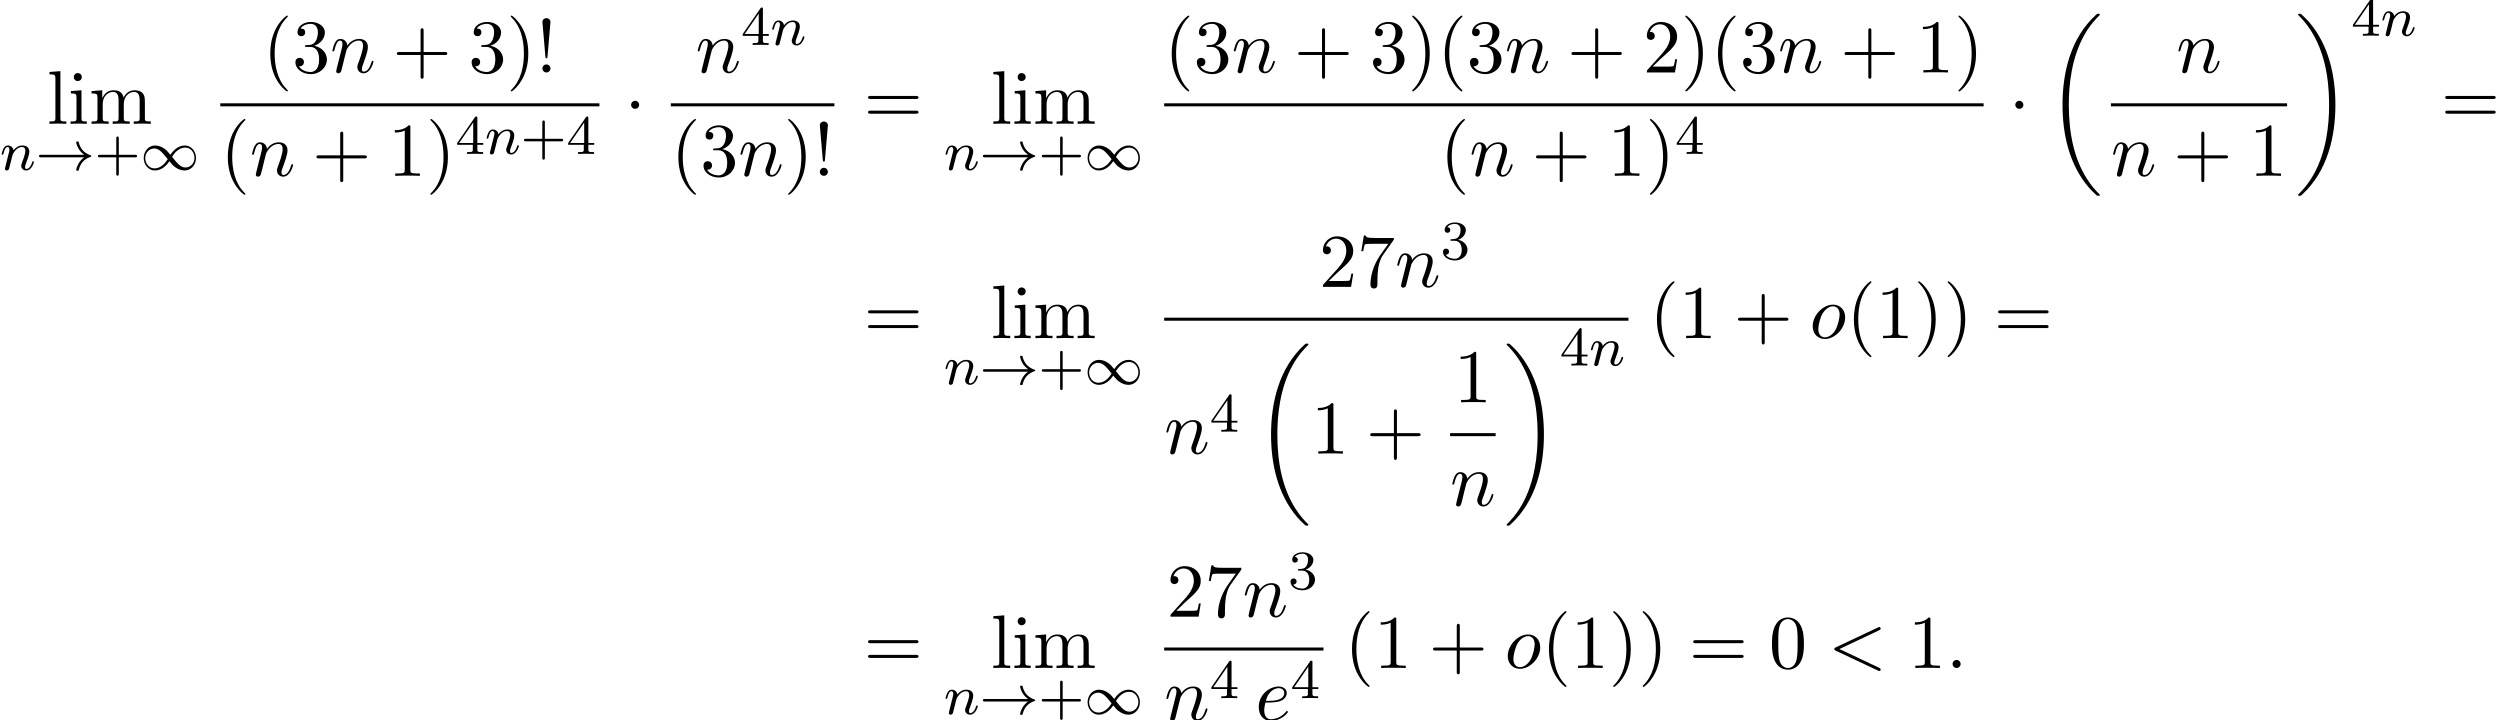 <?xml version='1.0' encoding='UTF-8'?>
<!-- This file was generated by dvisvgm 2.13.3 -->
<svg version='1.1' xmlns='http://www.w3.org/2000/svg' xmlns:xlink='http://www.w3.org/1999/xlink' width='359.464pt' height='103.531pt' viewBox='53.798 80.697 359.464 103.531'>
<defs>
<path id='g0-18' d='M7.636 25.625C7.636 25.582 7.615 25.56 7.593 25.527C7.189 25.124 6.458 24.393 5.727 23.215C3.971 20.4 3.175 16.855 3.175 12.655C3.175 9.72 3.567 5.935 5.367 2.684C6.229 1.135 7.124 .24 7.604-.24C7.636-.273 7.636-.295 7.636-.327C7.636-.436 7.56-.436 7.407-.436S7.233-.436 7.069-.273C3.415 3.055 2.269 8.051 2.269 12.644C2.269 16.931 3.251 21.251 6.022 24.513C6.24 24.764 6.655 25.211 7.102 25.604C7.233 25.735 7.255 25.735 7.407 25.735S7.636 25.735 7.636 25.625Z'/>
<path id='g0-19' d='M5.749 12.655C5.749 8.367 4.767 4.047 1.996 .785C1.778 .535 1.364 .087 .916-.305C.785-.436 .764-.436 .611-.436C.48-.436 .382-.436 .382-.327C.382-.284 .425-.24 .447-.218C.829 .175 1.56 .905 2.291 2.084C4.047 4.898 4.844 8.444 4.844 12.644C4.844 15.578 4.451 19.364 2.651 22.615C1.789 24.164 .884 25.069 .425 25.527C.404 25.56 .382 25.593 .382 25.625C.382 25.735 .48 25.735 .611 25.735C.764 25.735 .785 25.735 .949 25.571C4.604 22.244 5.749 17.247 5.749 12.655Z'/>
<path id='g1-33' d='M6.958-1.809C6.687-1.61 6.44-1.355 6.249-1.068C5.906-.55 5.818-.04 5.818-.008C5.818 .112 5.93 .112 6.001 .112C6.089 .112 6.161 .112 6.185 .008C6.392-.877 6.902-1.546 7.867-1.873C7.93-1.889 7.994-1.913 7.994-1.993S7.922-2.096 7.89-2.104C6.83-2.463 6.368-3.212 6.201-3.913C6.161-4.073 6.161-4.097 6.001-4.097C5.93-4.097 5.818-4.097 5.818-3.977C5.818-3.961 5.898-3.435 6.249-2.909C6.48-2.574 6.759-2.327 6.958-2.176H.773C.646-2.176 .47-2.176 .47-1.993S.646-1.809 .773-1.809H6.958Z'/>
<path id='g1-49' d='M4.304-2.184C3.834-2.75 3.77-2.813 3.491-3.021C3.124-3.3 2.638-3.515 2.112-3.515C1.14-3.515 .47-2.662 .47-1.714C.47-.781 1.132 .08 2.08 .08C2.734 .08 3.499-.263 4.16-1.251C4.631-.685 4.694-.622 4.973-.414C5.34-.135 5.826 .08 6.352 .08C7.325 .08 7.994-.773 7.994-1.722C7.994-2.654 7.333-3.515 6.384-3.515C5.731-3.515 4.965-3.172 4.304-2.184ZM4.543-1.889C4.846-2.391 5.499-3.212 6.44-3.212C7.293-3.212 7.771-2.439 7.771-1.722C7.771-.948 7.181-.351 6.48-.351S5.308-.933 4.543-1.889ZM3.921-1.546C3.618-1.044 2.965-.223 2.024-.223C1.172-.223 .693-.996 .693-1.714C.693-2.487 1.283-3.084 1.985-3.084S3.156-2.503 3.921-1.546Z'/>
<path id='g2-1' d='M2.095-2.727C2.095-3.044 1.833-3.305 1.516-3.305S.938-3.044 .938-2.727S1.2-2.149 1.516-2.149S2.095-2.411 2.095-2.727Z'/>
<path id='g4-58' d='M2.095-.578C2.095-.895 1.833-1.156 1.516-1.156S.938-.895 .938-.578S1.2 0 1.516 0S2.095-.262 2.095-.578Z'/>
<path id='g4-60' d='M7.364-5.433C7.495-5.498 7.571-5.553 7.571-5.673S7.473-5.891 7.353-5.891C7.32-5.891 7.298-5.891 7.156-5.815L1.113-2.967C.993-2.913 .905-2.858 .905-2.727S.993-2.542 1.113-2.487L7.156 .36C7.298 .436 7.32 .436 7.353 .436C7.473 .436 7.571 .338 7.571 .218S7.495 .044 7.364-.022L1.636-2.727L7.364-5.433Z'/>
<path id='g4-101' d='M2.04-2.52C2.356-2.52 3.164-2.542 3.709-2.771C4.473-3.098 4.527-3.742 4.527-3.895C4.527-4.375 4.113-4.822 3.36-4.822C2.149-4.822 .502-3.764 .502-1.855C.502-.742 1.145 .12 2.215 .12C3.775 .12 4.691-1.036 4.691-1.167C4.691-1.233 4.625-1.309 4.56-1.309C4.505-1.309 4.484-1.287 4.418-1.2C3.556-.12 2.367-.12 2.236-.12C1.385-.12 1.287-1.036 1.287-1.385C1.287-1.516 1.298-1.855 1.462-2.52H2.04ZM1.527-2.76C1.953-4.418 3.076-4.582 3.36-4.582C3.873-4.582 4.167-4.265 4.167-3.895C4.167-2.76 2.422-2.76 1.975-2.76H1.527Z'/>
<path id='g4-110' d='M.96-.644C.927-.48 .862-.229 .862-.175C.862 .022 1.015 .12 1.178 .12C1.309 .12 1.505 .033 1.582-.185C1.593-.207 1.724-.72 1.789-.993L2.029-1.975C2.095-2.215 2.16-2.455 2.215-2.705C2.258-2.891 2.345-3.207 2.356-3.251C2.52-3.589 3.098-4.582 4.135-4.582C4.625-4.582 4.724-4.178 4.724-3.818C4.724-3.142 4.189-1.745 4.015-1.276C3.916-1.025 3.905-.895 3.905-.775C3.905-.262 4.287 .12 4.8 .12C5.825 .12 6.229-1.473 6.229-1.56C6.229-1.669 6.131-1.669 6.098-1.669C5.989-1.669 5.989-1.636 5.935-1.473C5.716-.731 5.356-.12 4.822-.12C4.636-.12 4.56-.229 4.56-.48C4.56-.753 4.658-1.015 4.756-1.255C4.964-1.833 5.422-3.033 5.422-3.655C5.422-4.385 4.953-4.822 4.167-4.822C3.185-4.822 2.651-4.124 2.465-3.873C2.411-4.484 1.964-4.822 1.462-4.822S.753-4.396 .644-4.2C.469-3.829 .316-3.185 .316-3.142C.316-3.033 .425-3.033 .447-3.033C.556-3.033 .567-3.044 .633-3.284C.818-4.058 1.036-4.582 1.429-4.582C1.647-4.582 1.767-4.44 1.767-4.08C1.767-3.851 1.735-3.731 1.593-3.164L.96-.644Z'/>
<path id='g4-111' d='M5.116-2.978C5.116-4.113 4.353-4.822 3.371-4.822C1.909-4.822 .447-3.273 .447-1.724C.447-.644 1.178 .12 2.193 .12C3.644 .12 5.116-1.385 5.116-2.978ZM2.204-.12C1.735-.12 1.255-.458 1.255-1.309C1.255-1.844 1.538-3.022 1.887-3.578C2.433-4.418 3.055-4.582 3.36-4.582C3.993-4.582 4.32-4.058 4.32-3.404C4.32-2.978 4.102-1.833 3.687-1.124C3.305-.491 2.705-.12 2.204-.12Z'/>
<path id='g3-110' d='M1.594-1.307C1.618-1.427 1.698-1.73 1.722-1.849C1.833-2.279 1.833-2.287 2.016-2.55C2.279-2.941 2.654-3.292 3.188-3.292C3.475-3.292 3.642-3.124 3.642-2.75C3.642-2.311 3.308-1.403 3.156-1.012C3.053-.749 3.053-.701 3.053-.598C3.053-.143 3.427 .08 3.77 .08C4.551 .08 4.878-1.036 4.878-1.14C4.878-1.219 4.814-1.243 4.758-1.243C4.663-1.243 4.647-1.188 4.623-1.108C4.431-.454 4.097-.143 3.794-.143C3.666-.143 3.602-.223 3.602-.406S3.666-.765 3.746-.964C3.866-1.267 4.216-2.184 4.216-2.63C4.216-3.228 3.802-3.515 3.228-3.515C2.582-3.515 2.168-3.124 1.937-2.821C1.881-3.26 1.53-3.515 1.124-3.515C.837-3.515 .638-3.332 .51-3.084C.319-2.71 .239-2.311 .239-2.295C.239-2.224 .295-2.192 .359-2.192C.462-2.192 .47-2.224 .526-2.431C.622-2.821 .765-3.292 1.1-3.292C1.307-3.292 1.355-3.092 1.355-2.917C1.355-2.774 1.315-2.622 1.251-2.359C1.235-2.295 1.116-1.825 1.084-1.714L.789-.518C.757-.399 .709-.199 .709-.167C.709 .016 .861 .08 .964 .08C1.108 .08 1.227-.016 1.283-.112C1.307-.159 1.371-.43 1.411-.598L1.594-1.307Z'/>
<path id='g6-33' d='M1.669-2.28L2.095-7.255C2.095-7.615 1.8-7.811 1.516-7.811S.938-7.615 .938-7.255L1.364-2.291C1.375-2.127 1.385-2.04 1.516-2.04C1.625-2.04 1.658-2.095 1.669-2.28ZM2.095-.578C2.095-.895 1.833-1.156 1.516-1.156S.938-.895 .938-.578S1.2 0 1.516 0S2.095-.262 2.095-.578Z'/>
<path id='g6-40' d='M3.611 2.618C3.611 2.585 3.611 2.564 3.425 2.378C2.062 1.004 1.713-1.058 1.713-2.727C1.713-4.625 2.127-6.524 3.469-7.887C3.611-8.018 3.611-8.04 3.611-8.073C3.611-8.149 3.567-8.182 3.502-8.182C3.393-8.182 2.411-7.44 1.767-6.055C1.211-4.855 1.08-3.644 1.08-2.727C1.08-1.876 1.2-.556 1.8 .676C2.455 2.018 3.393 2.727 3.502 2.727C3.567 2.727 3.611 2.695 3.611 2.618Z'/>
<path id='g6-41' d='M3.153-2.727C3.153-3.578 3.033-4.898 2.433-6.131C1.778-7.473 .84-8.182 .731-8.182C.665-8.182 .622-8.138 .622-8.073C.622-8.04 .622-8.018 .829-7.822C1.898-6.742 2.52-5.007 2.52-2.727C2.52-.862 2.116 1.058 .764 2.433C.622 2.564 .622 2.585 .622 2.618C.622 2.684 .665 2.727 .731 2.727C.84 2.727 1.822 1.985 2.465 .6C3.022-.6 3.153-1.811 3.153-2.727Z'/>
<path id='g6-43' d='M4.462-2.509H7.505C7.658-2.509 7.865-2.509 7.865-2.727S7.658-2.945 7.505-2.945H4.462V-6C4.462-6.153 4.462-6.36 4.244-6.36S4.025-6.153 4.025-6V-2.945H.971C.818-2.945 .611-2.945 .611-2.727S.818-2.509 .971-2.509H4.025V.545C4.025 .698 4.025 .905 4.244 .905S4.462 .698 4.462 .545V-2.509Z'/>
<path id='g6-48' d='M5.018-3.491C5.018-4.364 4.964-5.236 4.582-6.044C4.08-7.091 3.185-7.265 2.727-7.265C2.073-7.265 1.276-6.982 .829-5.967C.48-5.215 .425-4.364 .425-3.491C.425-2.673 .469-1.691 .916-.862C1.385 .022 2.182 .24 2.716 .24C3.305 .24 4.135 .011 4.615-1.025C4.964-1.778 5.018-2.629 5.018-3.491ZM2.716 0C2.291 0 1.647-.273 1.451-1.32C1.331-1.975 1.331-2.978 1.331-3.622C1.331-4.32 1.331-5.04 1.418-5.629C1.625-6.927 2.444-7.025 2.716-7.025C3.076-7.025 3.796-6.829 4.004-5.749C4.113-5.138 4.113-4.309 4.113-3.622C4.113-2.804 4.113-2.062 3.993-1.364C3.829-.327 3.207 0 2.716 0Z'/>
<path id='g6-49' d='M3.207-6.982C3.207-7.244 3.207-7.265 2.956-7.265C2.28-6.567 1.32-6.567 .971-6.567V-6.229C1.189-6.229 1.833-6.229 2.4-6.513V-.862C2.4-.469 2.367-.338 1.385-.338H1.036V0C1.418-.033 2.367-.033 2.804-.033S4.189-.033 4.571 0V-.338H4.222C3.24-.338 3.207-.458 3.207-.862V-6.982Z'/>
<path id='g6-50' d='M1.385-.84L2.542-1.964C4.244-3.469 4.898-4.058 4.898-5.149C4.898-6.393 3.916-7.265 2.585-7.265C1.353-7.265 .545-6.262 .545-5.291C.545-4.68 1.091-4.68 1.124-4.68C1.309-4.68 1.691-4.811 1.691-5.258C1.691-5.542 1.495-5.825 1.113-5.825C1.025-5.825 1.004-5.825 .971-5.815C1.222-6.524 1.811-6.927 2.444-6.927C3.436-6.927 3.905-6.044 3.905-5.149C3.905-4.276 3.36-3.415 2.76-2.738L.665-.404C.545-.284 .545-.262 .545 0H4.593L4.898-1.898H4.625C4.571-1.571 4.495-1.091 4.385-.927C4.309-.84 3.589-.84 3.349-.84H1.385Z'/>
<path id='g6-51' d='M3.164-3.84C4.058-4.135 4.691-4.898 4.691-5.76C4.691-6.655 3.731-7.265 2.684-7.265C1.582-7.265 .753-6.611 .753-5.782C.753-5.422 .993-5.215 1.309-5.215C1.647-5.215 1.865-5.455 1.865-5.771C1.865-6.316 1.353-6.316 1.189-6.316C1.527-6.851 2.247-6.993 2.64-6.993C3.087-6.993 3.687-6.753 3.687-5.771C3.687-5.64 3.665-5.007 3.382-4.527C3.055-4.004 2.684-3.971 2.411-3.96C2.324-3.949 2.062-3.927 1.985-3.927C1.898-3.916 1.822-3.905 1.822-3.796C1.822-3.676 1.898-3.676 2.084-3.676H2.564C3.458-3.676 3.862-2.935 3.862-1.865C3.862-.382 3.109-.065 2.629-.065C2.16-.065 1.342-.251 .96-.895C1.342-.84 1.68-1.08 1.68-1.495C1.68-1.887 1.385-2.105 1.069-2.105C.807-2.105 .458-1.953 .458-1.473C.458-.48 1.473 .24 2.662 .24C3.993 .24 4.985-.753 4.985-1.865C4.985-2.76 4.298-3.611 3.164-3.84Z'/>
<path id='g6-55' d='M5.193-6.644C5.291-6.775 5.291-6.796 5.291-7.025H2.64C1.309-7.025 1.287-7.167 1.244-7.375H.971L.611-5.127H.884C.916-5.302 1.015-5.989 1.156-6.12C1.233-6.185 2.084-6.185 2.225-6.185H4.484C4.364-6.011 3.502-4.822 3.262-4.462C2.28-2.989 1.92-1.473 1.92-.36C1.92-.251 1.92 .24 2.422 .24S2.924-.251 2.924-.36V-.916C2.924-1.516 2.956-2.116 3.044-2.705C3.087-2.956 3.24-3.895 3.72-4.571L5.193-6.644Z'/>
<path id='g6-61' d='M7.495-3.567C7.658-3.567 7.865-3.567 7.865-3.785S7.658-4.004 7.505-4.004H.971C.818-4.004 .611-4.004 .611-3.785S.818-3.567 .982-3.567H7.495ZM7.505-1.451C7.658-1.451 7.865-1.451 7.865-1.669S7.658-1.887 7.495-1.887H.982C.818-1.887 .611-1.887 .611-1.669S.818-1.451 .971-1.451H7.505Z'/>
<path id='g6-105' d='M1.931-4.822L.404-4.702V-4.364C1.113-4.364 1.211-4.298 1.211-3.764V-.829C1.211-.338 1.091-.338 .36-.338V0C.709-.011 1.298-.033 1.56-.033C1.942-.033 2.324-.011 2.695 0V-.338C1.975-.338 1.931-.393 1.931-.818V-4.822ZM1.975-6.72C1.975-7.069 1.702-7.298 1.396-7.298C1.058-7.298 .818-7.004 .818-6.72C.818-6.425 1.058-6.142 1.396-6.142C1.702-6.142 1.975-6.371 1.975-6.72Z'/>
<path id='g6-108' d='M1.931-7.571L.36-7.451V-7.113C1.124-7.113 1.211-7.036 1.211-6.502V-.829C1.211-.338 1.091-.338 .36-.338V0C.72-.011 1.298-.033 1.571-.033S2.378-.011 2.782 0V-.338C2.051-.338 1.931-.338 1.931-.829V-7.571Z'/>
<path id='g6-109' d='M1.2-3.753V-.829C1.2-.338 1.08-.338 .349-.338V0C.731-.011 1.287-.033 1.582-.033C1.865-.033 2.433-.011 2.804 0V-.338C2.073-.338 1.953-.338 1.953-.829V-2.836C1.953-3.971 2.727-4.582 3.425-4.582C4.113-4.582 4.233-3.993 4.233-3.371V-.829C4.233-.338 4.113-.338 3.382-.338V0C3.764-.011 4.32-.033 4.615-.033C4.898-.033 5.465-.011 5.836 0V-.338C5.105-.338 4.985-.338 4.985-.829V-2.836C4.985-3.971 5.76-4.582 6.458-4.582C7.145-4.582 7.265-3.993 7.265-3.371V-.829C7.265-.338 7.145-.338 6.415-.338V0C6.796-.011 7.353-.033 7.647-.033C7.931-.033 8.498-.011 8.869 0V-.338C8.302-.338 8.029-.338 8.018-.665V-2.749C8.018-3.687 8.018-4.025 7.68-4.418C7.527-4.604 7.167-4.822 6.535-4.822C5.618-4.822 5.138-4.167 4.953-3.753C4.8-4.702 3.993-4.822 3.502-4.822C2.705-4.822 2.193-4.353 1.887-3.676V-4.822L.349-4.702V-4.364C1.113-4.364 1.2-4.287 1.2-3.753Z'/>
<path id='g5-43' d='M3.475-1.809H5.818C5.93-1.809 6.105-1.809 6.105-1.993S5.93-2.176 5.818-2.176H3.475V-4.527C3.475-4.639 3.475-4.814 3.292-4.814S3.108-4.639 3.108-4.527V-2.176H.757C.646-2.176 .47-2.176 .47-1.993S.646-1.809 .757-1.809H3.108V.542C3.108 .654 3.108 .829 3.292 .829S3.475 .654 3.475 .542V-1.809Z'/>
<path id='g5-51' d='M2.016-2.662C2.646-2.662 3.045-2.2 3.045-1.363C3.045-.367 2.479-.072 2.056-.072C1.618-.072 1.02-.231 .741-.654C1.028-.654 1.227-.837 1.227-1.1C1.227-1.355 1.044-1.538 .789-1.538C.574-1.538 .351-1.403 .351-1.084C.351-.327 1.164 .167 2.072 .167C3.132 .167 3.873-.566 3.873-1.363C3.873-2.024 3.347-2.63 2.534-2.805C3.164-3.029 3.634-3.571 3.634-4.208S2.917-5.3 2.088-5.3C1.235-5.3 .59-4.838 .59-4.232C.59-3.937 .789-3.81 .996-3.81C1.243-3.81 1.403-3.985 1.403-4.216C1.403-4.511 1.148-4.623 .972-4.631C1.307-5.069 1.921-5.093 2.064-5.093C2.271-5.093 2.877-5.029 2.877-4.208C2.877-3.65 2.646-3.316 2.534-3.188C2.295-2.941 2.112-2.925 1.626-2.893C1.474-2.885 1.411-2.877 1.411-2.774C1.411-2.662 1.482-2.662 1.618-2.662H2.016Z'/>
<path id='g5-52' d='M3.14-5.157C3.14-5.316 3.14-5.38 2.973-5.38C2.869-5.38 2.861-5.372 2.782-5.26L.239-1.57V-1.307H2.487V-.646C2.487-.351 2.463-.263 1.849-.263H1.666V0C2.343-.024 2.359-.024 2.813-.024S3.284-.024 3.961 0V-.263H3.778C3.164-.263 3.14-.351 3.14-.646V-1.307H3.985V-1.57H3.14V-5.157ZM2.542-4.511V-1.57H.518L2.542-4.511Z'/>
</defs>
<g id='page1'>
<use x='60.553' y='98.497' xlink:href='#g6-108'/>
<use x='63.584' y='98.497' xlink:href='#g6-105'/>
<use x='66.614' y='98.497' xlink:href='#g6-109'/>
<use x='53.798' y='105.131' xlink:href='#g3-110'/>
<use x='58.936' y='105.131' xlink:href='#g1-33'/>
<use x='67.405' y='105.131' xlink:href='#g5-43'/>
<use x='73.991' y='105.131' xlink:href='#g1-49'/>
<use x='91.577' y='91.117' xlink:href='#g6-40'/>
<use x='95.819' y='91.117' xlink:href='#g6-51'/>
<use x='101.274' y='91.117' xlink:href='#g4-110'/>
<use x='110.246' y='91.117' xlink:href='#g6-43'/>
<use x='121.155' y='91.117' xlink:href='#g6-51'/>
<use x='126.609' y='91.117' xlink:href='#g6-41'/>
<use x='130.852' y='91.117' xlink:href='#g6-33'/>
<rect x='85.473' y='95.552' height='.436' width='54.512'/>
<use x='85.473' y='105.98' xlink:href='#g6-40'/>
<use x='89.716' y='105.98' xlink:href='#g4-110'/>
<use x='98.688' y='105.98' xlink:href='#g6-43'/>
<use x='109.597' y='105.98' xlink:href='#g6-49'/>
<use x='115.052' y='105.98' xlink:href='#g6-41'/>
<use x='119.294' y='102.829' xlink:href='#g5-52'/>
<use x='123.528' y='102.829' xlink:href='#g3-110'/>
<use x='128.666' y='102.829' xlink:href='#g5-43'/>
<use x='135.253' y='102.829' xlink:href='#g5-52'/>
<use x='143.605' y='98.497' xlink:href='#g2-1'/>
<use x='153.805' y='91.117' xlink:href='#g4-110'/>
<use x='160.353' y='87.158' xlink:href='#g5-52'/>
<use x='164.587' y='87.158' xlink:href='#g3-110'/>
<rect x='150.255' y='95.552' height='.436' width='23.518'/>
<use x='150.255' y='105.98' xlink:href='#g6-40'/>
<use x='154.497' y='105.98' xlink:href='#g6-51'/>
<use x='159.952' y='105.98' xlink:href='#g4-110'/>
<use x='166.5' y='105.98' xlink:href='#g6-41'/>
<use x='170.742' y='105.98' xlink:href='#g6-33'/>
<use x='177.999' y='98.497' xlink:href='#g6-61'/>
<use x='196.269' y='98.497' xlink:href='#g6-108'/>
<use x='199.299' y='98.497' xlink:href='#g6-105'/>
<use x='202.329' y='98.497' xlink:href='#g6-109'/>
<use x='189.514' y='105.131' xlink:href='#g3-110'/>
<use x='194.652' y='105.131' xlink:href='#g1-33'/>
<use x='203.12' y='105.131' xlink:href='#g5-43'/>
<use x='209.707' y='105.131' xlink:href='#g1-49'/>
<use x='221.189' y='91.117' xlink:href='#g6-40'/>
<use x='225.431' y='91.117' xlink:href='#g6-51'/>
<use x='230.886' y='91.117' xlink:href='#g4-110'/>
<use x='239.858' y='91.117' xlink:href='#g6-43'/>
<use x='250.767' y='91.117' xlink:href='#g6-51'/>
<use x='256.222' y='91.117' xlink:href='#g6-41'/>
<use x='260.464' y='91.117' xlink:href='#g6-40'/>
<use x='264.706' y='91.117' xlink:href='#g6-51'/>
<use x='270.161' y='91.117' xlink:href='#g4-110'/>
<use x='279.133' y='91.117' xlink:href='#g6-43'/>
<use x='290.042' y='91.117' xlink:href='#g6-50'/>
<use x='295.497' y='91.117' xlink:href='#g6-41'/>
<use x='299.739' y='91.117' xlink:href='#g6-40'/>
<use x='303.982' y='91.117' xlink:href='#g6-51'/>
<use x='309.436' y='91.117' xlink:href='#g4-110'/>
<use x='318.409' y='91.117' xlink:href='#g6-43'/>
<use x='329.318' y='91.117' xlink:href='#g6-49'/>
<use x='334.772' y='91.117' xlink:href='#g6-41'/>
<rect x='221.189' y='95.552' height='.436' width='117.826'/>
<use x='260.825' y='105.98' xlink:href='#g6-40'/>
<use x='265.068' y='105.98' xlink:href='#g4-110'/>
<use x='274.04' y='105.98' xlink:href='#g6-43'/>
<use x='284.949' y='105.98' xlink:href='#g6-49'/>
<use x='290.403' y='105.98' xlink:href='#g6-41'/>
<use x='294.646' y='102.829' xlink:href='#g5-52'/>
<use x='342.634' y='98.497' xlink:href='#g2-1'/>
<use x='348.089' y='83.115' xlink:href='#g0-18'/>
<use x='366.709' y='91.117' xlink:href='#g4-110'/>
<rect x='357.315' y='95.552' height='.436' width='25.336'/>
<use x='357.315' y='105.98' xlink:href='#g4-110'/>
<use x='366.287' y='105.98' xlink:href='#g6-43'/>
<use x='377.196' y='105.98' xlink:href='#g6-49'/>
<use x='383.846' y='83.115' xlink:href='#g0-19'/>
<use x='391.876' y='85.834' xlink:href='#g5-52'/>
<use x='396.11' y='85.834' xlink:href='#g3-110'/>
<use x='404.777' y='98.497' xlink:href='#g6-61'/>
<use x='177.999' y='129.321' xlink:href='#g6-61'/>
<use x='196.269' y='129.321' xlink:href='#g6-108'/>
<use x='199.299' y='129.321' xlink:href='#g6-105'/>
<use x='202.329' y='129.321' xlink:href='#g6-109'/>
<use x='189.514' y='135.955' xlink:href='#g3-110'/>
<use x='194.652' y='135.955' xlink:href='#g1-33'/>
<use x='203.12' y='135.955' xlink:href='#g5-43'/>
<use x='209.707' y='135.955' xlink:href='#g1-49'/>
<use x='243.472' y='121.941' xlink:href='#g6-50'/>
<use x='248.927' y='121.941' xlink:href='#g6-55'/>
<use x='254.381' y='121.941' xlink:href='#g4-110'/>
<use x='260.929' y='117.982' xlink:href='#g5-51'/>
<rect x='221.189' y='126.376' height='.436' width='66.757'/>
<use x='221.189' y='145.921' xlink:href='#g4-110'/>
<use x='227.737' y='142.769' xlink:href='#g5-52'/>
<use x='234.287' y='130.539' xlink:href='#g0-18'/>
<use x='242.318' y='145.921' xlink:href='#g6-49'/>
<use x='250.196' y='145.921' xlink:href='#g6-43'/>
<use x='262.848' y='138.541' xlink:href='#g6-49'/>
<rect x='262.301' y='142.975' height='.436' width='6.548'/>
<use x='262.301' y='153.404' xlink:href='#g4-110'/>
<use x='270.044' y='130.539' xlink:href='#g0-19'/>
<use x='278.075' y='133.257' xlink:href='#g5-52'/>
<use x='282.309' y='133.257' xlink:href='#g3-110'/>
<use x='290.959' y='129.321' xlink:href='#g6-40'/>
<use x='295.201' y='129.321' xlink:href='#g6-49'/>
<use x='303.08' y='129.321' xlink:href='#g6-43'/>
<use x='313.989' y='129.321' xlink:href='#g4-111'/>
<use x='319.277' y='129.321' xlink:href='#g6-40'/>
<use x='323.52' y='129.321' xlink:href='#g6-49'/>
<use x='328.974' y='129.321' xlink:href='#g6-41'/>
<use x='333.217' y='129.321' xlink:href='#g6-41'/>
<use x='340.489' y='129.321' xlink:href='#g6-61'/>
<use x='177.999' y='176.745' xlink:href='#g6-61'/>
<use x='196.269' y='176.745' xlink:href='#g6-108'/>
<use x='199.299' y='176.745' xlink:href='#g6-105'/>
<use x='202.329' y='176.745' xlink:href='#g6-109'/>
<use x='189.514' y='183.378' xlink:href='#g3-110'/>
<use x='194.652' y='183.378' xlink:href='#g1-33'/>
<use x='203.12' y='183.378' xlink:href='#g5-43'/>
<use x='209.707' y='183.378' xlink:href='#g1-49'/>
<use x='221.549' y='169.365' xlink:href='#g6-50'/>
<use x='227.004' y='169.365' xlink:href='#g6-55'/>
<use x='232.458' y='169.365' xlink:href='#g4-110'/>
<use x='239.006' y='165.406' xlink:href='#g5-51'/>
<rect x='221.189' y='173.799' height='.436' width='22.91'/>
<use x='221.189' y='184.228' xlink:href='#g4-110'/>
<use x='227.737' y='181.077' xlink:href='#g5-52'/>
<use x='234.287' y='184.228' xlink:href='#g4-101'/>
<use x='239.367' y='181.077' xlink:href='#g5-52'/>
<use x='247.113' y='176.745' xlink:href='#g6-40'/>
<use x='251.355' y='176.745' xlink:href='#g6-49'/>
<use x='259.234' y='176.745' xlink:href='#g6-43'/>
<use x='270.143' y='176.745' xlink:href='#g4-111'/>
<use x='275.431' y='176.745' xlink:href='#g6-40'/>
<use x='279.673' y='176.745' xlink:href='#g6-49'/>
<use x='285.128' y='176.745' xlink:href='#g6-41'/>
<use x='289.37' y='176.745' xlink:href='#g6-41'/>
<use x='296.643' y='176.745' xlink:href='#g6-61'/>
<use x='308.158' y='176.745' xlink:href='#g6-48'/>
<use x='316.643' y='176.745' xlink:href='#g4-60'/>
<use x='328.158' y='176.745' xlink:href='#g6-49'/>
<use x='333.613' y='176.745' xlink:href='#g4-58'/>
</g>
</svg><!--Rendered by QuickLaTeX.com-->
